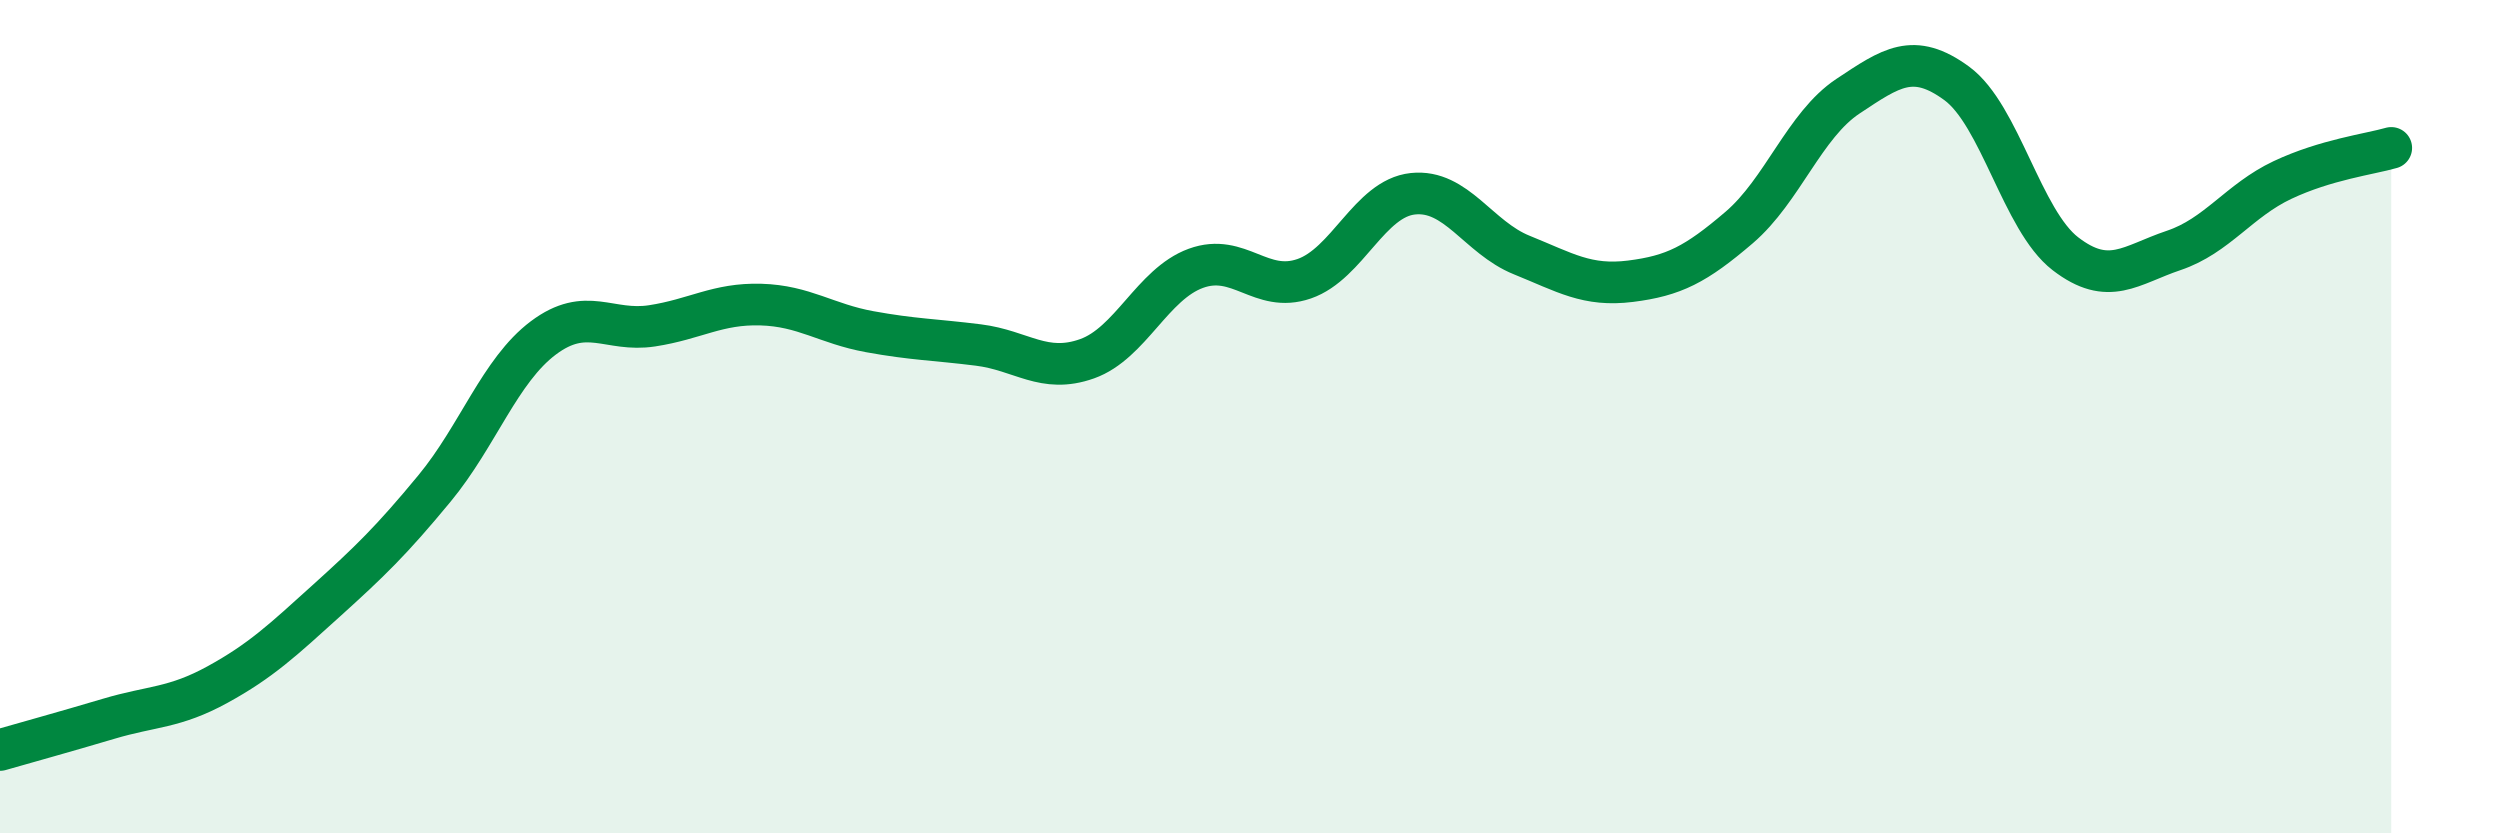 
    <svg width="60" height="20" viewBox="0 0 60 20" xmlns="http://www.w3.org/2000/svg">
      <path
        d="M 0,18 C 0.52,17.85 1.57,17.56 2.61,17.25 C 3.65,16.94 4.18,17 5.22,16.43 C 6.26,15.86 6.79,15.36 7.83,14.42 C 8.87,13.48 9.39,12.98 10.43,11.72 C 11.47,10.46 12,8.89 13.04,8.11 C 14.08,7.33 14.61,7.98 15.65,7.82 C 16.69,7.66 17.22,7.28 18.26,7.31 C 19.3,7.34 19.83,7.77 20.87,7.96 C 21.91,8.15 22.44,8.15 23.48,8.28 C 24.52,8.41 25.05,8.98 26.09,8.61 C 27.13,8.24 27.66,6.82 28.7,6.44 C 29.74,6.06 30.26,7.05 31.3,6.69 C 32.34,6.33 32.87,4.76 33.91,4.65 C 34.95,4.54 35.48,5.7 36.52,6.12 C 37.56,6.54 38.09,6.88 39.13,6.75 C 40.17,6.62 40.7,6.35 41.74,5.46 C 42.78,4.57 43.31,3 44.35,2.31 C 45.39,1.62 45.92,1.24 46.96,2 C 48,2.76 48.53,5.29 49.57,6.09 C 50.61,6.89 51.13,6.36 52.17,6.01 C 53.21,5.66 53.74,4.81 54.78,4.32 C 55.82,3.83 56.87,3.7 57.39,3.55L57.39 20L0 20Z"
        fill="#008740"
        opacity="0.1"
        stroke-linecap="round"
        stroke-linejoin="round"
      />
      <path
        d="M 0,18 C 0.52,17.85 1.57,17.56 2.61,17.25 C 3.65,16.94 4.18,17 5.22,16.43 C 6.26,15.86 6.79,15.36 7.83,14.42 C 8.87,13.48 9.39,12.98 10.43,11.72 C 11.47,10.46 12,8.89 13.04,8.11 C 14.08,7.33 14.61,7.98 15.65,7.82 C 16.69,7.66 17.22,7.28 18.26,7.31 C 19.3,7.34 19.83,7.77 20.87,7.96 C 21.91,8.15 22.44,8.15 23.48,8.28 C 24.52,8.41 25.05,8.98 26.09,8.61 C 27.13,8.24 27.66,6.82 28.7,6.44 C 29.74,6.06 30.26,7.05 31.3,6.69 C 32.34,6.33 32.87,4.76 33.91,4.65 C 34.95,4.54 35.48,5.7 36.52,6.12 C 37.56,6.54 38.09,6.88 39.13,6.75 C 40.17,6.62 40.7,6.35 41.74,5.46 C 42.78,4.57 43.31,3 44.35,2.31 C 45.39,1.62 45.92,1.24 46.96,2 C 48,2.76 48.53,5.29 49.57,6.09 C 50.61,6.89 51.13,6.36 52.17,6.01 C 53.21,5.66 53.74,4.81 54.78,4.32 C 55.82,3.83 56.87,3.7 57.39,3.55"
        stroke="#008740"
        stroke-width="1"
        fill="none"
        stroke-linecap="round"
        stroke-linejoin="round"
      />
    </svg>
  